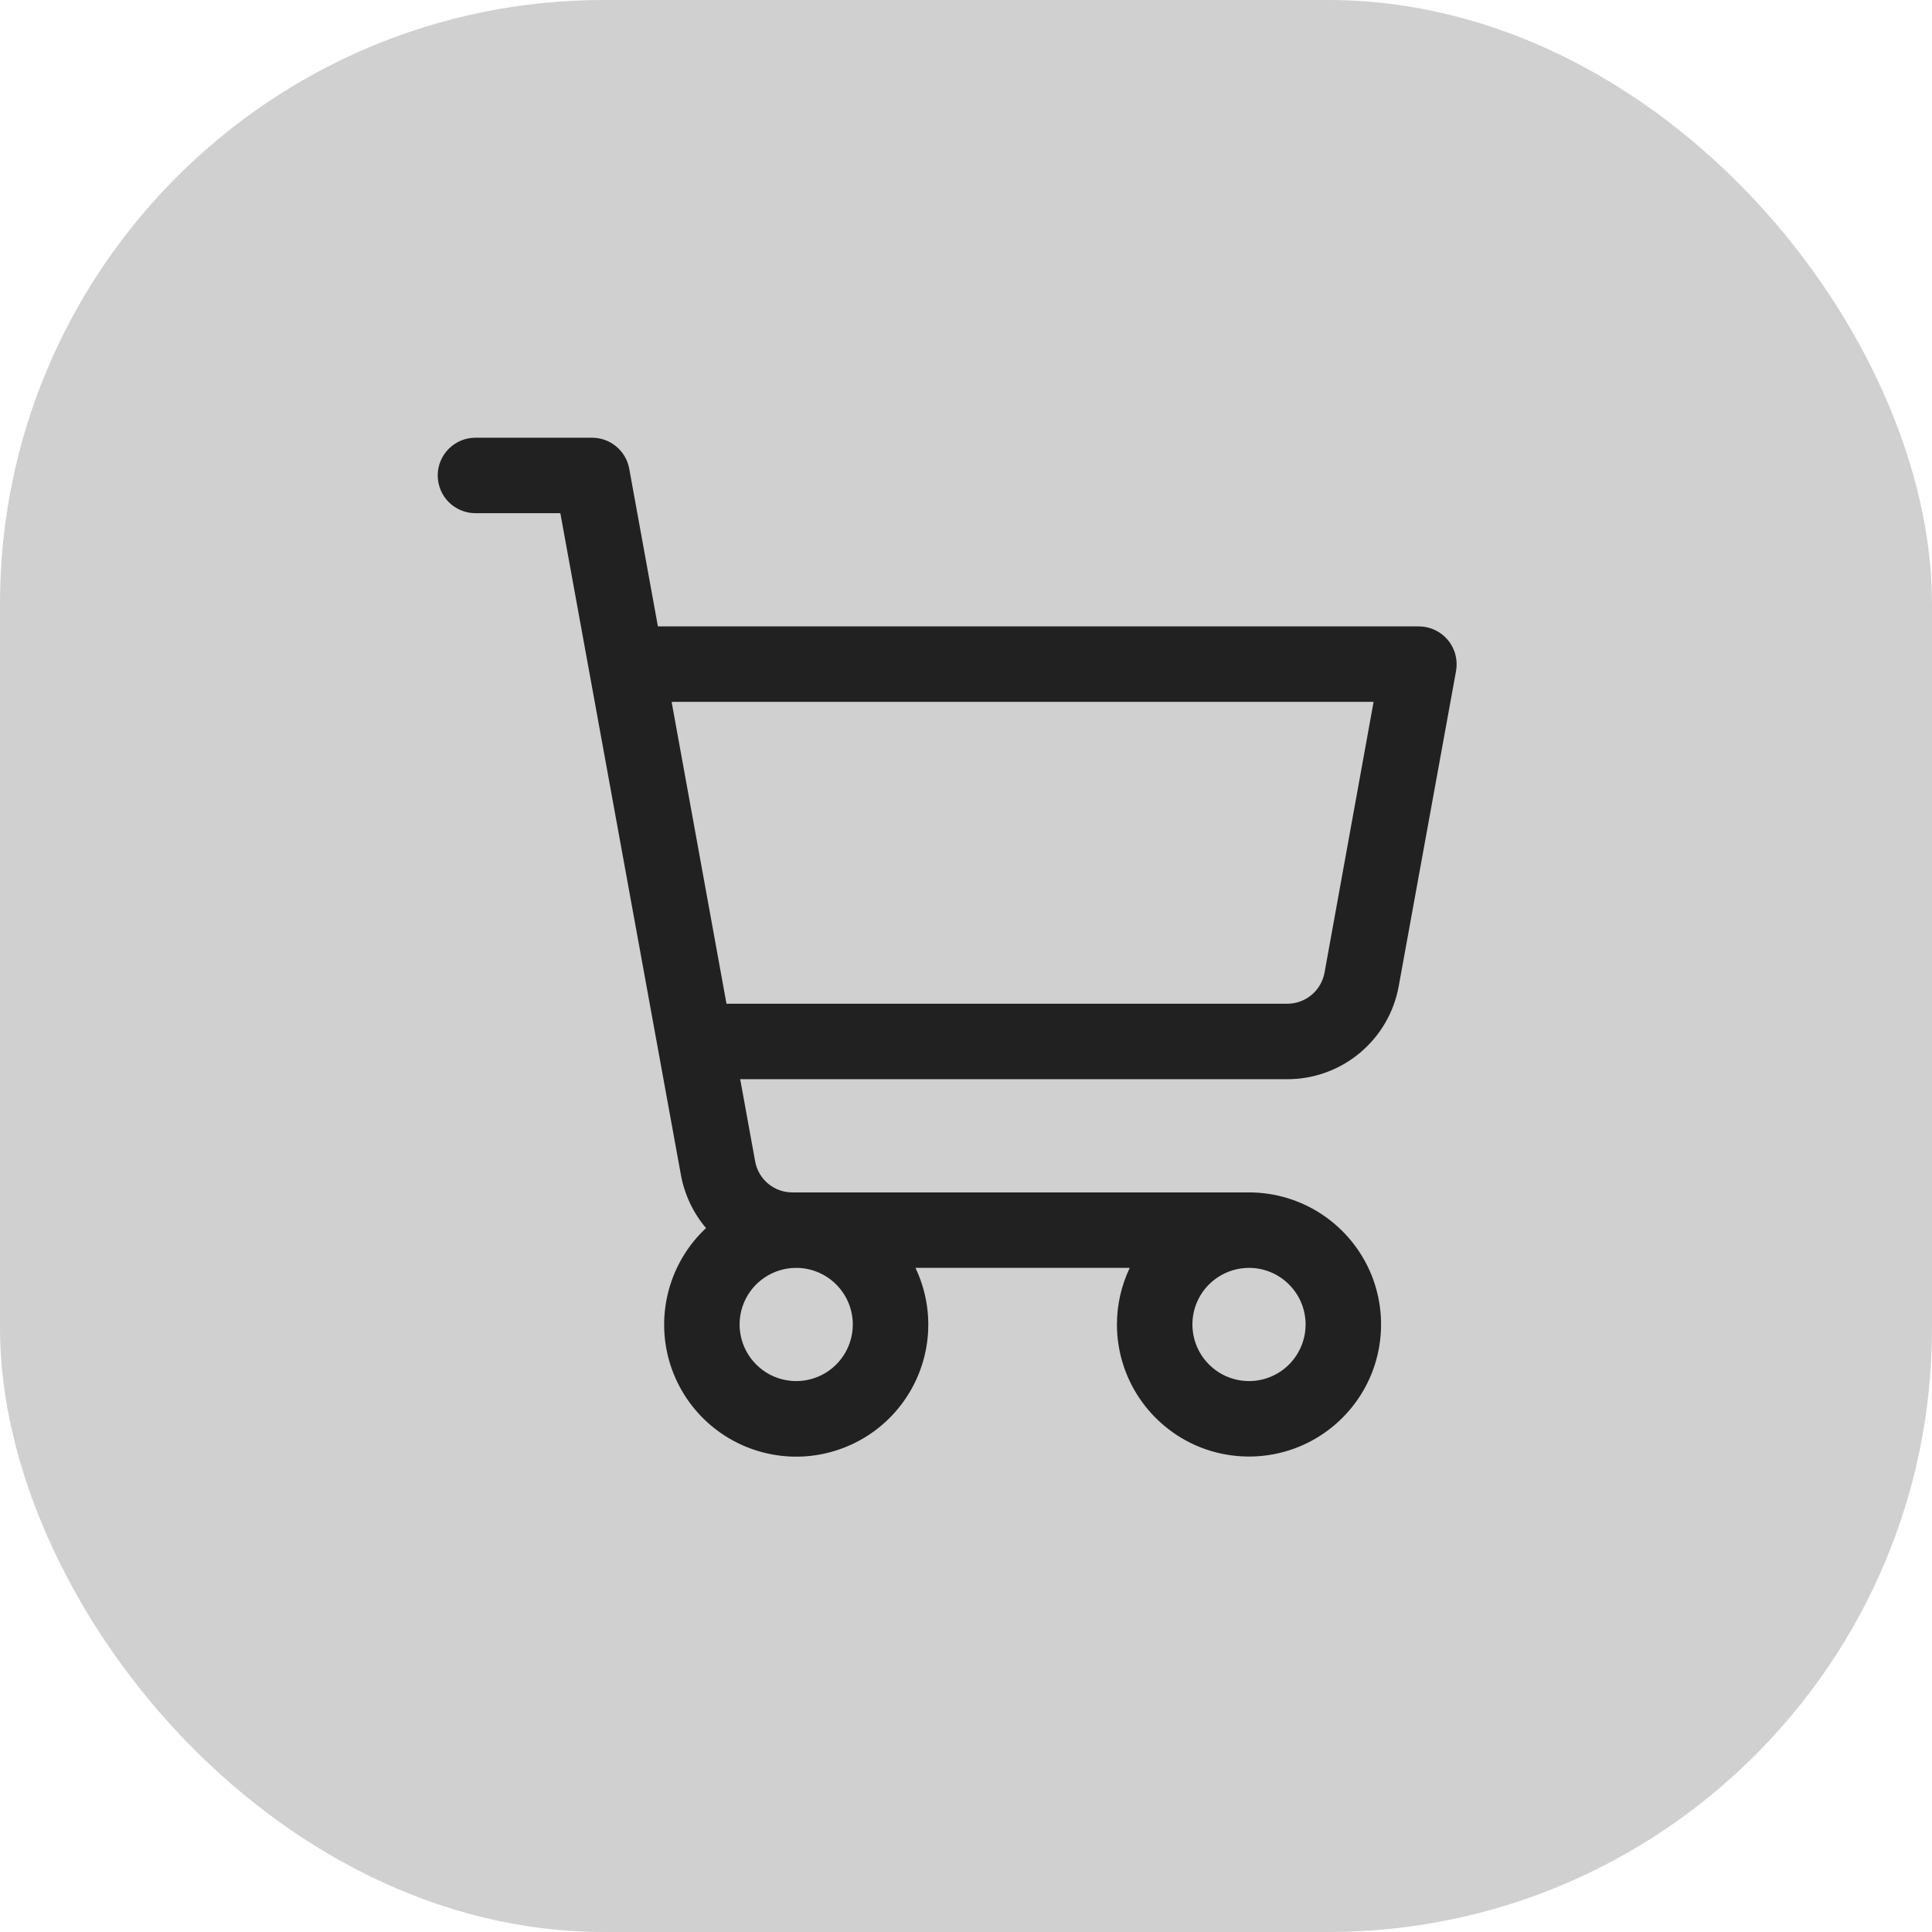 <?xml version="1.0" encoding="utf-8"?>
<svg xmlns="http://www.w3.org/2000/svg" fill="none" height="100%" overflow="visible" preserveAspectRatio="none" style="display: block;" viewBox="0 0 32 32" width="100%">
<g id="Frame 37088">
<rect fill="#D0D0D0" height="32" rx="10" width="32"/>
<g id="ShoppingCart">
<path d="M23.98 10.599C23.921 10.529 23.848 10.473 23.765 10.434C23.682 10.395 23.591 10.375 23.5 10.375H10.897L10.422 7.763C10.396 7.619 10.32 7.489 10.207 7.395C10.095 7.301 9.953 7.25 9.807 7.25H7.875C7.709 7.25 7.55 7.316 7.433 7.433C7.316 7.55 7.25 7.709 7.25 7.875C7.25 8.041 7.316 8.2 7.433 8.317C7.55 8.434 7.709 8.5 7.875 8.5H9.281L11.278 19.46C11.337 19.785 11.481 20.089 11.694 20.341C11.399 20.616 11.186 20.969 11.079 21.358C10.972 21.748 10.974 22.159 11.086 22.547C11.199 22.936 11.416 23.285 11.715 23.557C12.014 23.829 12.382 24.013 12.779 24.088C13.176 24.164 13.586 24.128 13.964 23.984C14.342 23.841 14.672 23.596 14.919 23.276C15.166 22.956 15.32 22.574 15.363 22.172C15.406 21.771 15.337 21.365 15.163 21H18.712C18.572 21.293 18.5 21.613 18.5 21.938C18.5 22.37 18.628 22.793 18.869 23.153C19.109 23.512 19.451 23.793 19.85 23.959C20.25 24.124 20.69 24.167 21.114 24.083C21.539 23.999 21.928 23.79 22.234 23.484C22.54 23.178 22.749 22.789 22.833 22.364C22.917 21.94 22.874 21.5 22.709 21.1C22.543 20.701 22.262 20.359 21.903 20.119C21.543 19.878 21.12 19.75 20.688 19.75H13.123C12.976 19.75 12.835 19.699 12.722 19.605C12.61 19.511 12.534 19.381 12.508 19.237L12.26 17.875H21.323C21.762 17.875 22.187 17.721 22.524 17.439C22.861 17.158 23.089 16.767 23.167 16.335L24.117 11.112C24.133 11.021 24.129 10.929 24.105 10.84C24.082 10.752 24.039 10.669 23.98 10.599ZM14.125 21.938C14.125 22.123 14.07 22.304 13.967 22.458C13.864 22.613 13.718 22.733 13.546 22.804C13.375 22.875 13.187 22.893 13.005 22.857C12.823 22.821 12.656 22.732 12.525 22.6C12.393 22.469 12.304 22.302 12.268 22.12C12.232 21.939 12.25 21.75 12.321 21.579C12.392 21.407 12.512 21.261 12.667 21.158C12.821 21.055 13.002 21 13.188 21C13.436 21 13.675 21.099 13.85 21.275C14.026 21.45 14.125 21.689 14.125 21.938ZM21.625 21.938C21.625 22.123 21.57 22.304 21.467 22.458C21.364 22.613 21.218 22.733 21.046 22.804C20.875 22.875 20.686 22.893 20.505 22.857C20.323 22.821 20.156 22.732 20.025 22.6C19.893 22.469 19.804 22.302 19.768 22.12C19.732 21.939 19.75 21.75 19.821 21.579C19.892 21.407 20.012 21.261 20.167 21.158C20.321 21.055 20.502 21 20.688 21C20.936 21 21.175 21.099 21.35 21.275C21.526 21.45 21.625 21.689 21.625 21.938ZM21.938 16.112C21.911 16.256 21.835 16.387 21.722 16.48C21.609 16.574 21.467 16.625 21.32 16.625H12.033L11.124 11.625H22.751L21.938 16.112Z" fill="#212121" id="Vector"/>
</g>
</g>
</svg>